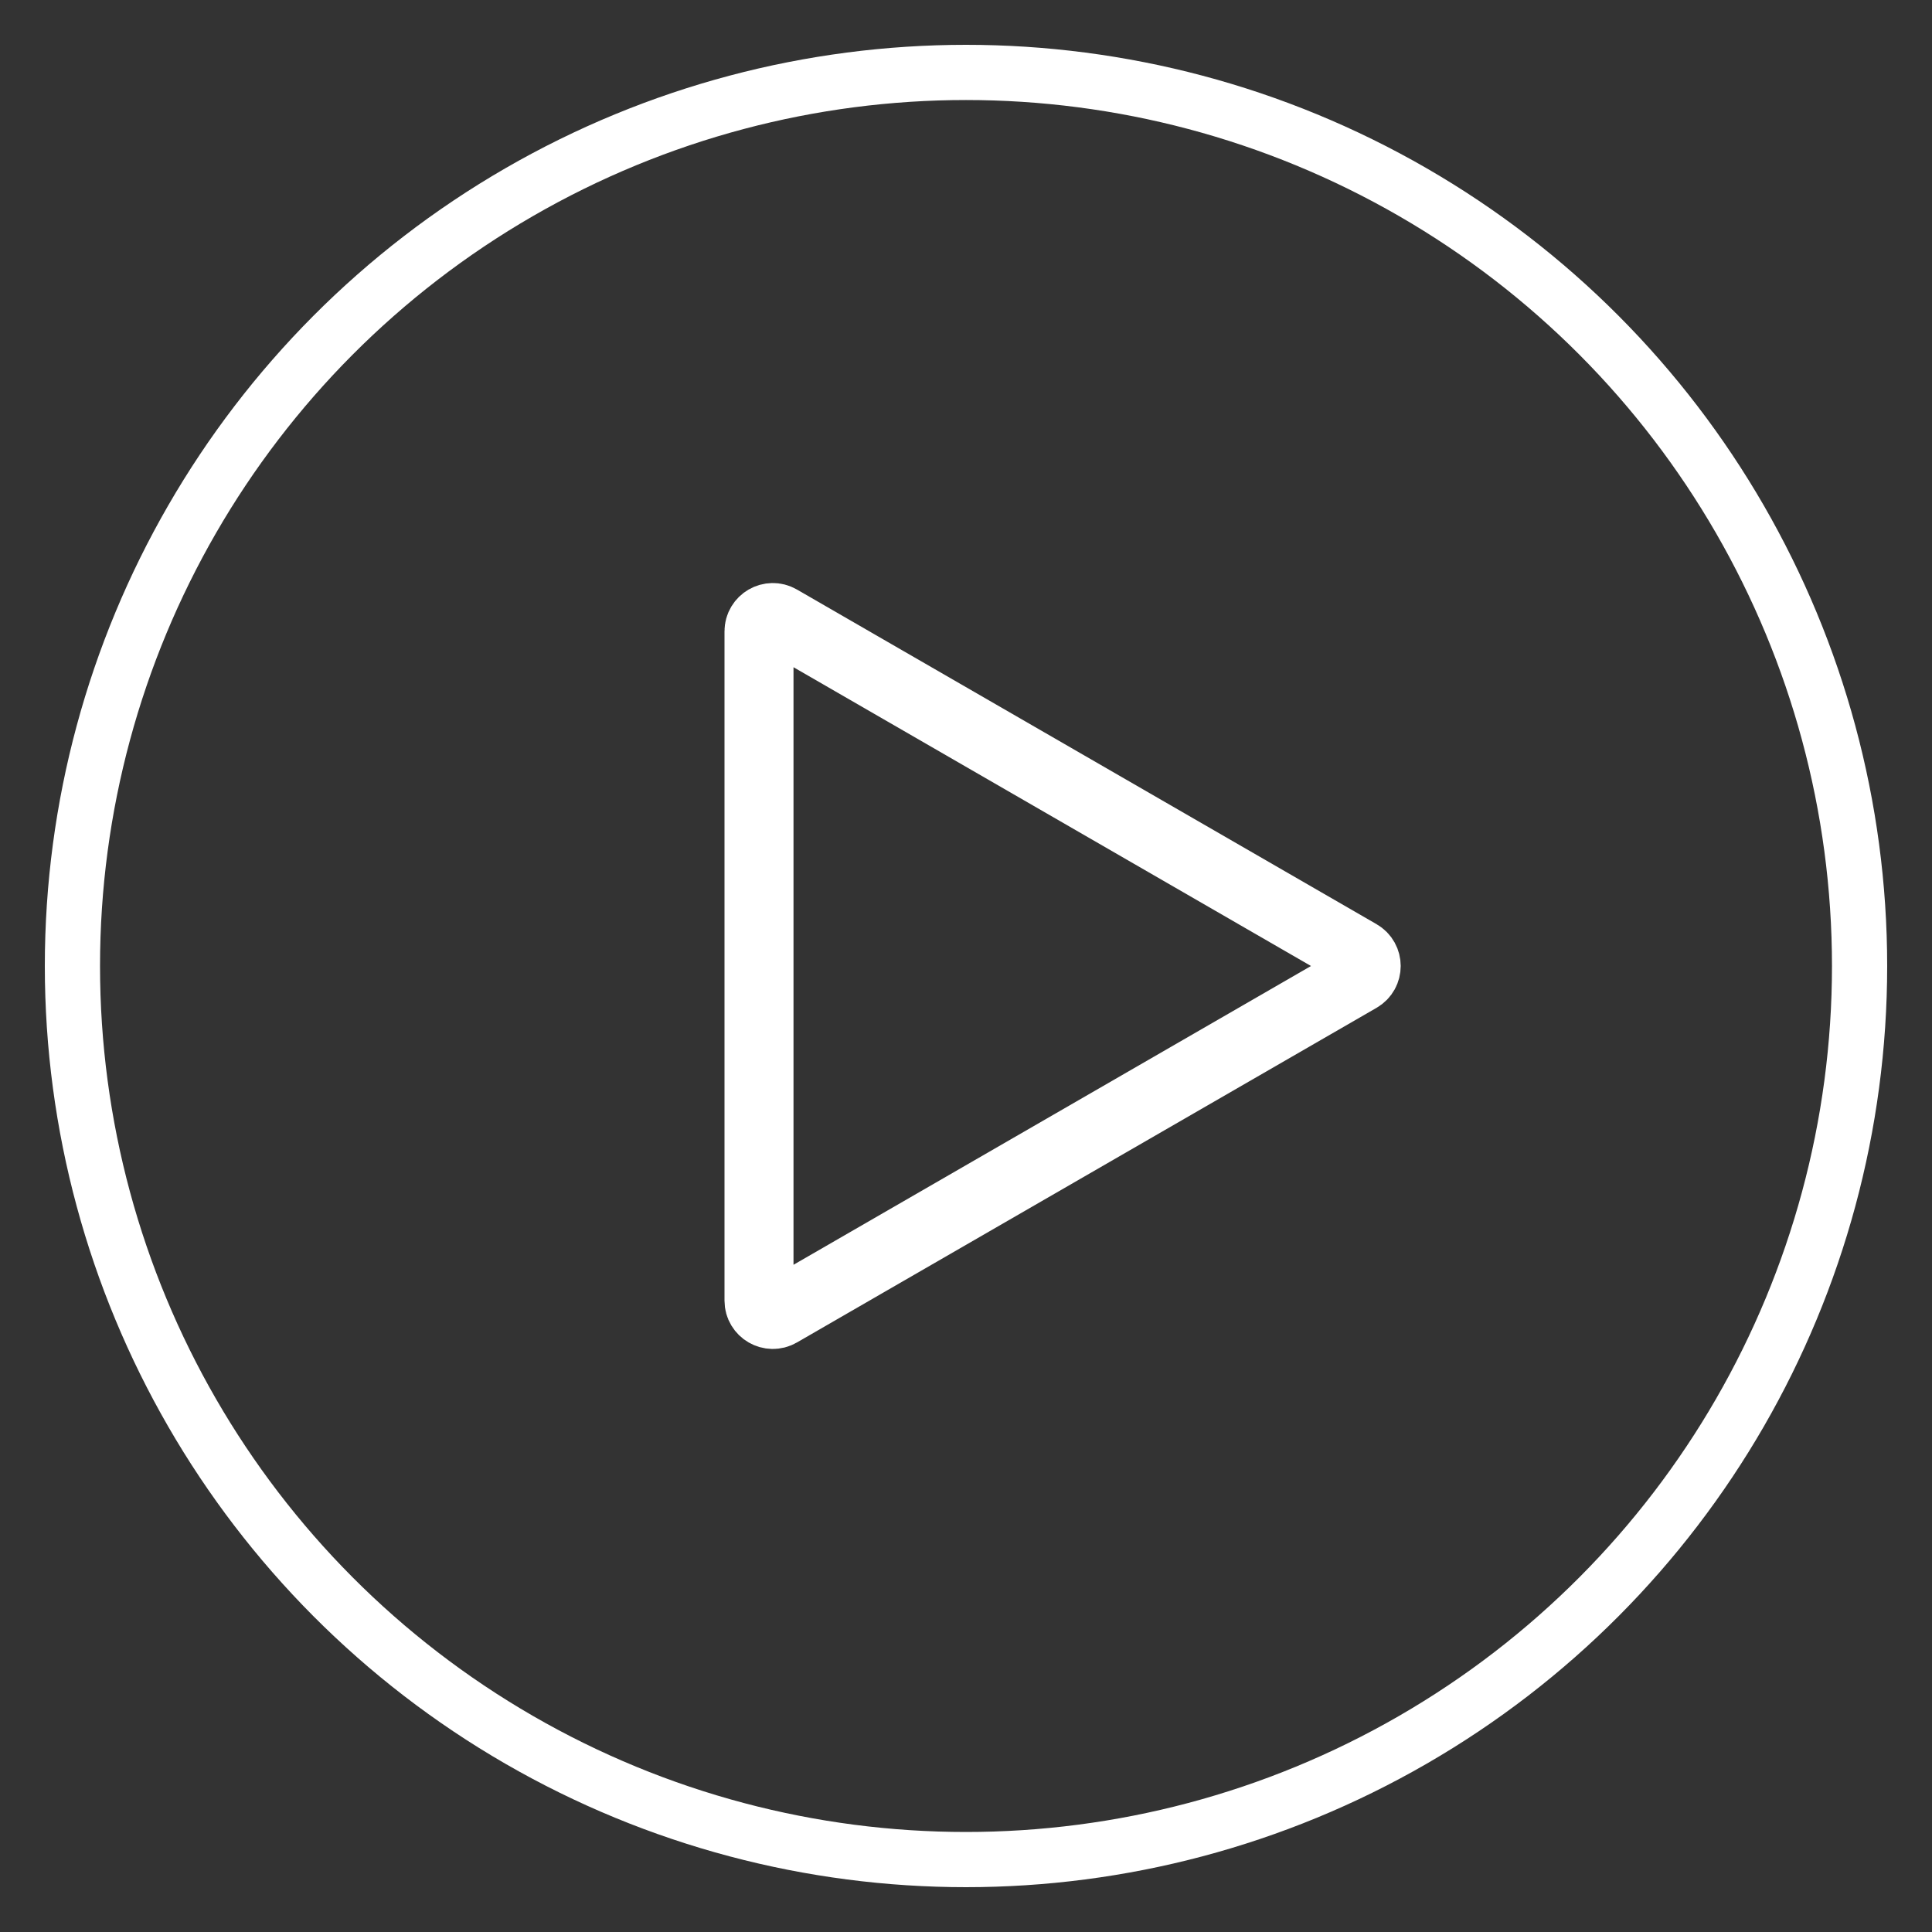 <svg width="140" height="140" viewBox="0 0 140 140" fill="none" xmlns="http://www.w3.org/2000/svg">
<rect x="0" y="0" width="140" height="140" fill="#333333" stroke="none"/>
<circle cx="70" cy="70" r="64.752" stroke="white" stroke-width="4"/>
<path d="M98.5 69.134C99.167 69.519 99.167 70.481 98.5 70.866L56.5 95.115C55.833 95.5 55 95.019 55 94.249L55 45.751C55 44.981 55.833 44.5 56.5 44.885L98.5 69.134Z" stroke="white" stroke-width="5"/>
</svg>
